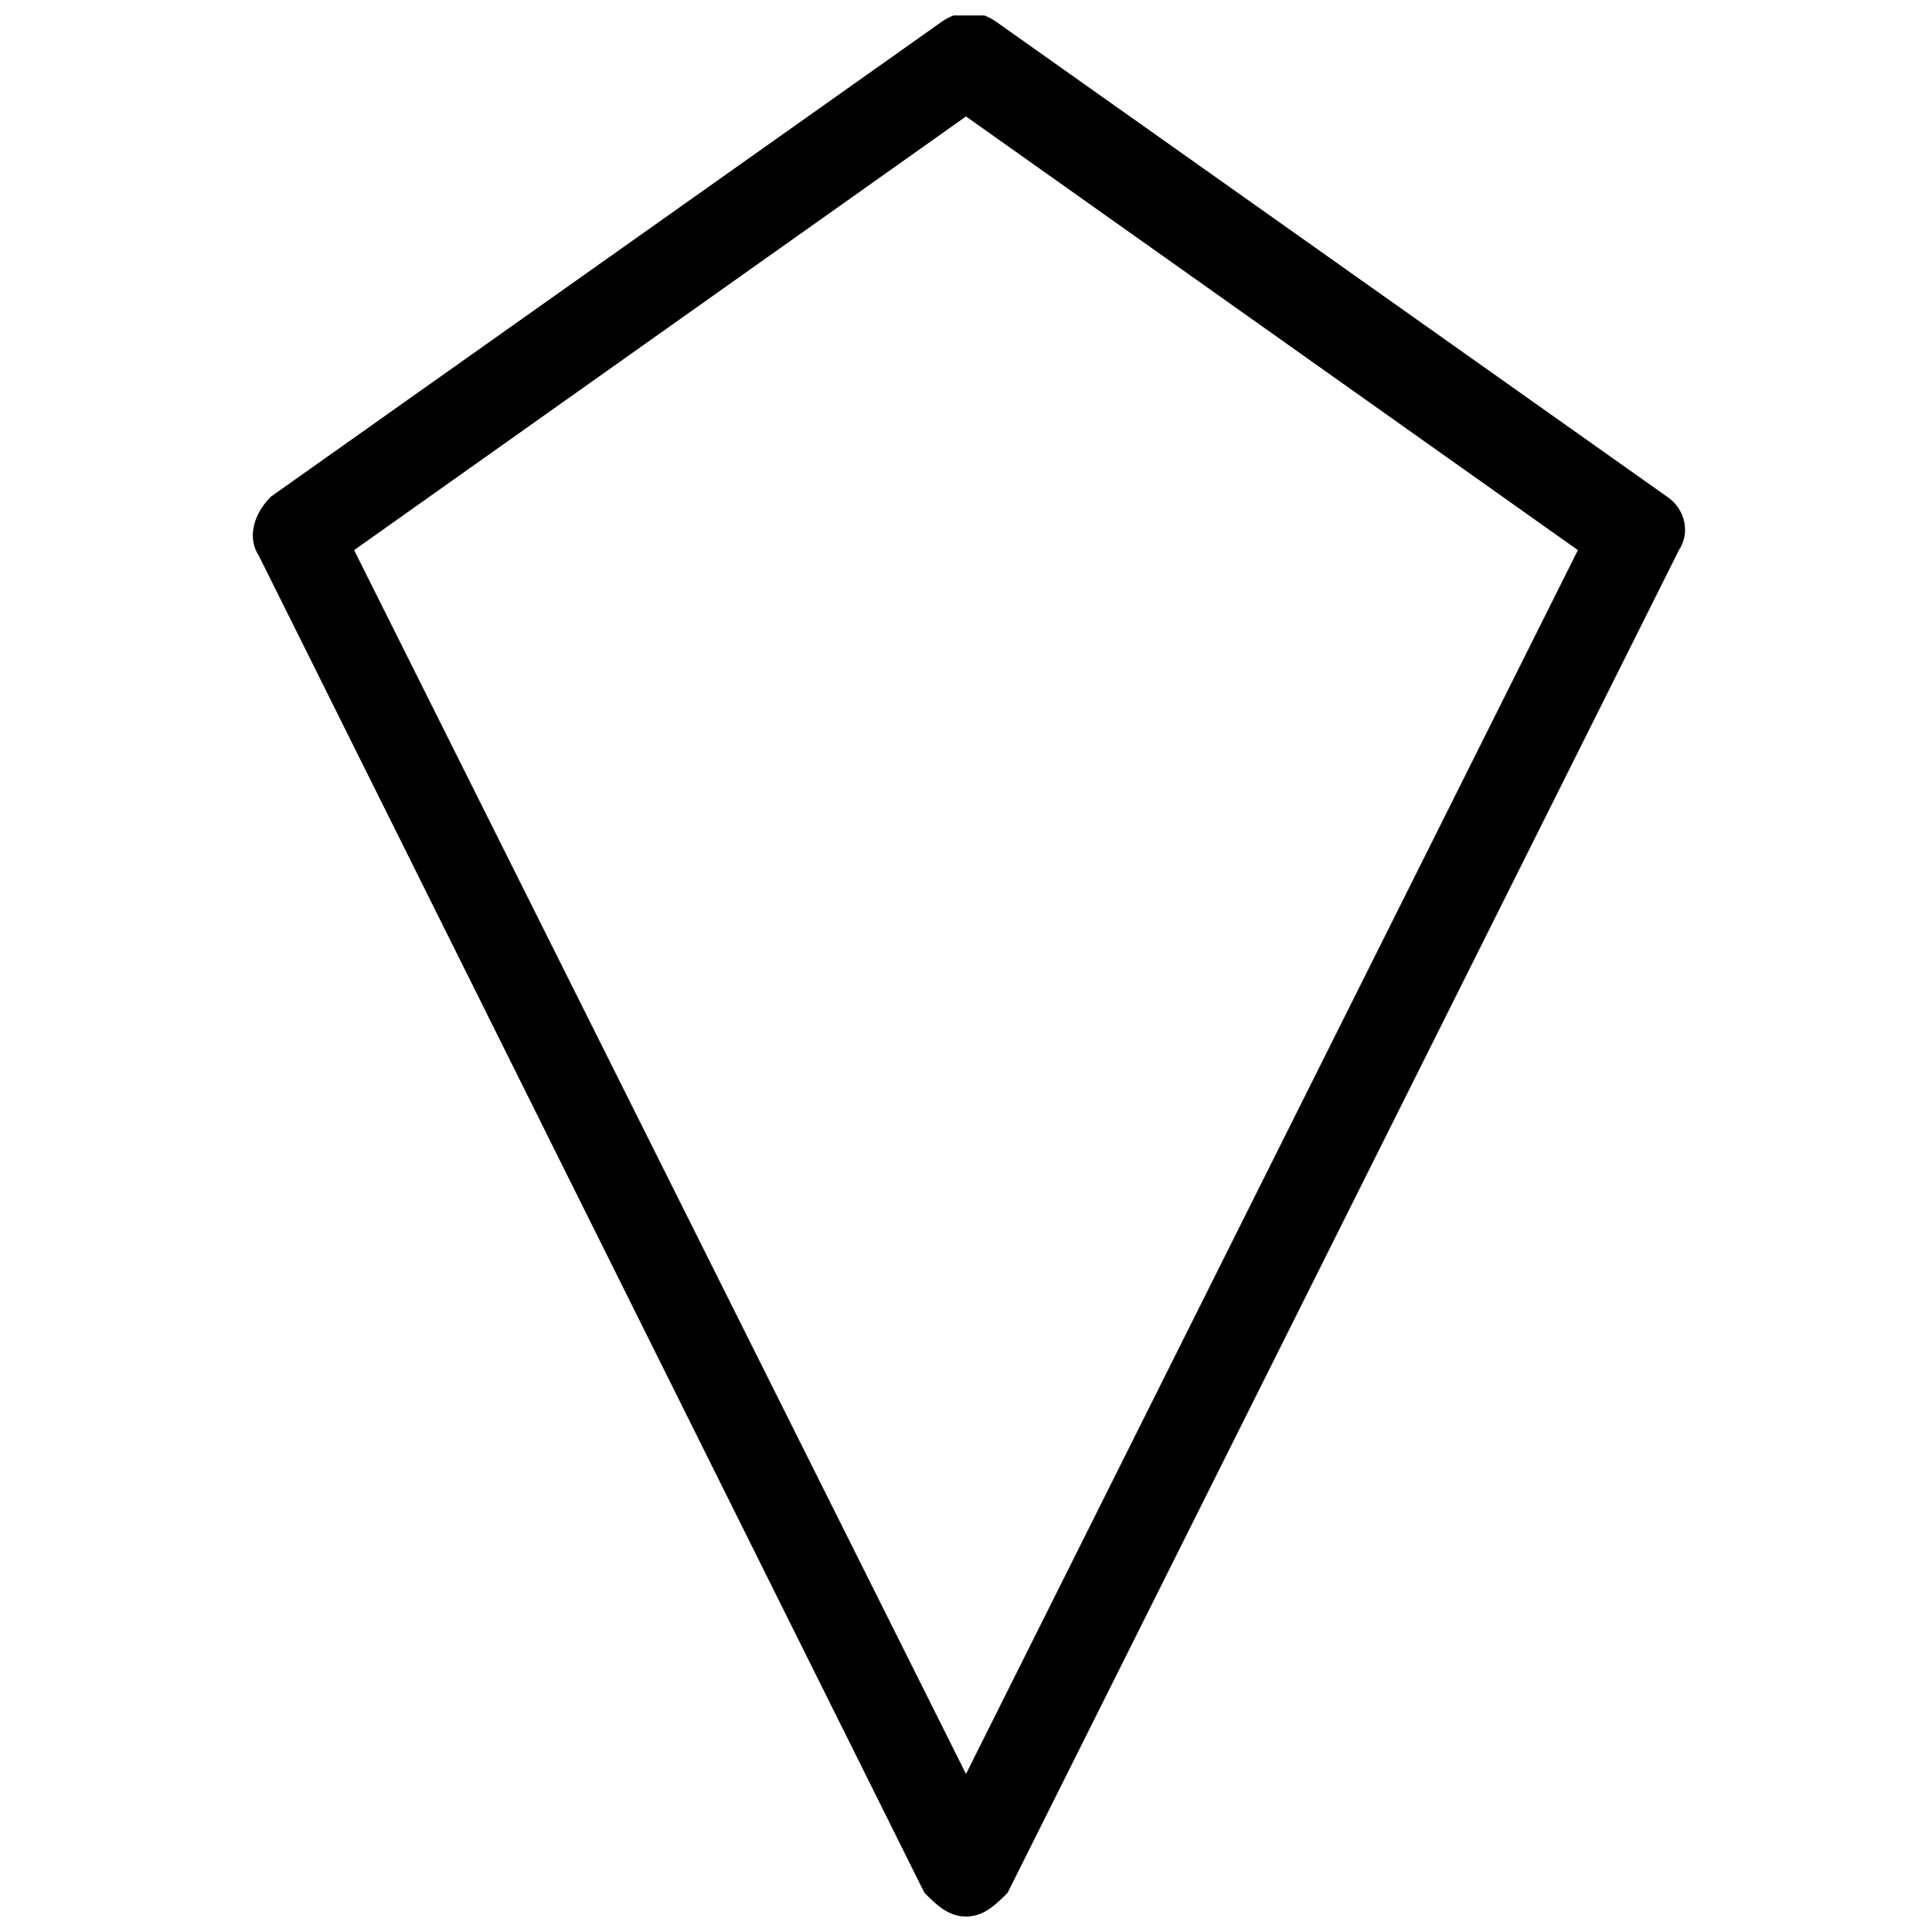 <?xml version="1.0" encoding="UTF-8"?>
<!-- Uploaded to: SVG Repo, www.svgrepo.com, Generator: SVG Repo Mixer Tools -->
<svg width="800px" height="800px" version="1.1" viewBox="144 144 512 512" xmlns="http://www.w3.org/2000/svg">
 <defs>
  <clipPath id="a">
   <path d="m211 148.09h380v503.81h-380z"/>
  </clipPath>
 </defs>
 <g clip-path="url(#a)">
  <path d="m400 651.9c-4.723 0-7.871-3.148-11.02-6.297l-176.34-354.24c-3.148-4.723-1.574-11.02 3.148-15.742l177.91-125.95c4.723-3.148 9.445-3.148 14.168 0l177.91 125.95c4.723 3.148 6.297 9.445 3.148 14.168l-177.9 355.82c-3.148 3.148-6.297 6.297-11.02 6.297zm-162.16-362.11 162.16 324.33 162.16-324.33-162.16-114.93z"/>
 </g>
</svg>